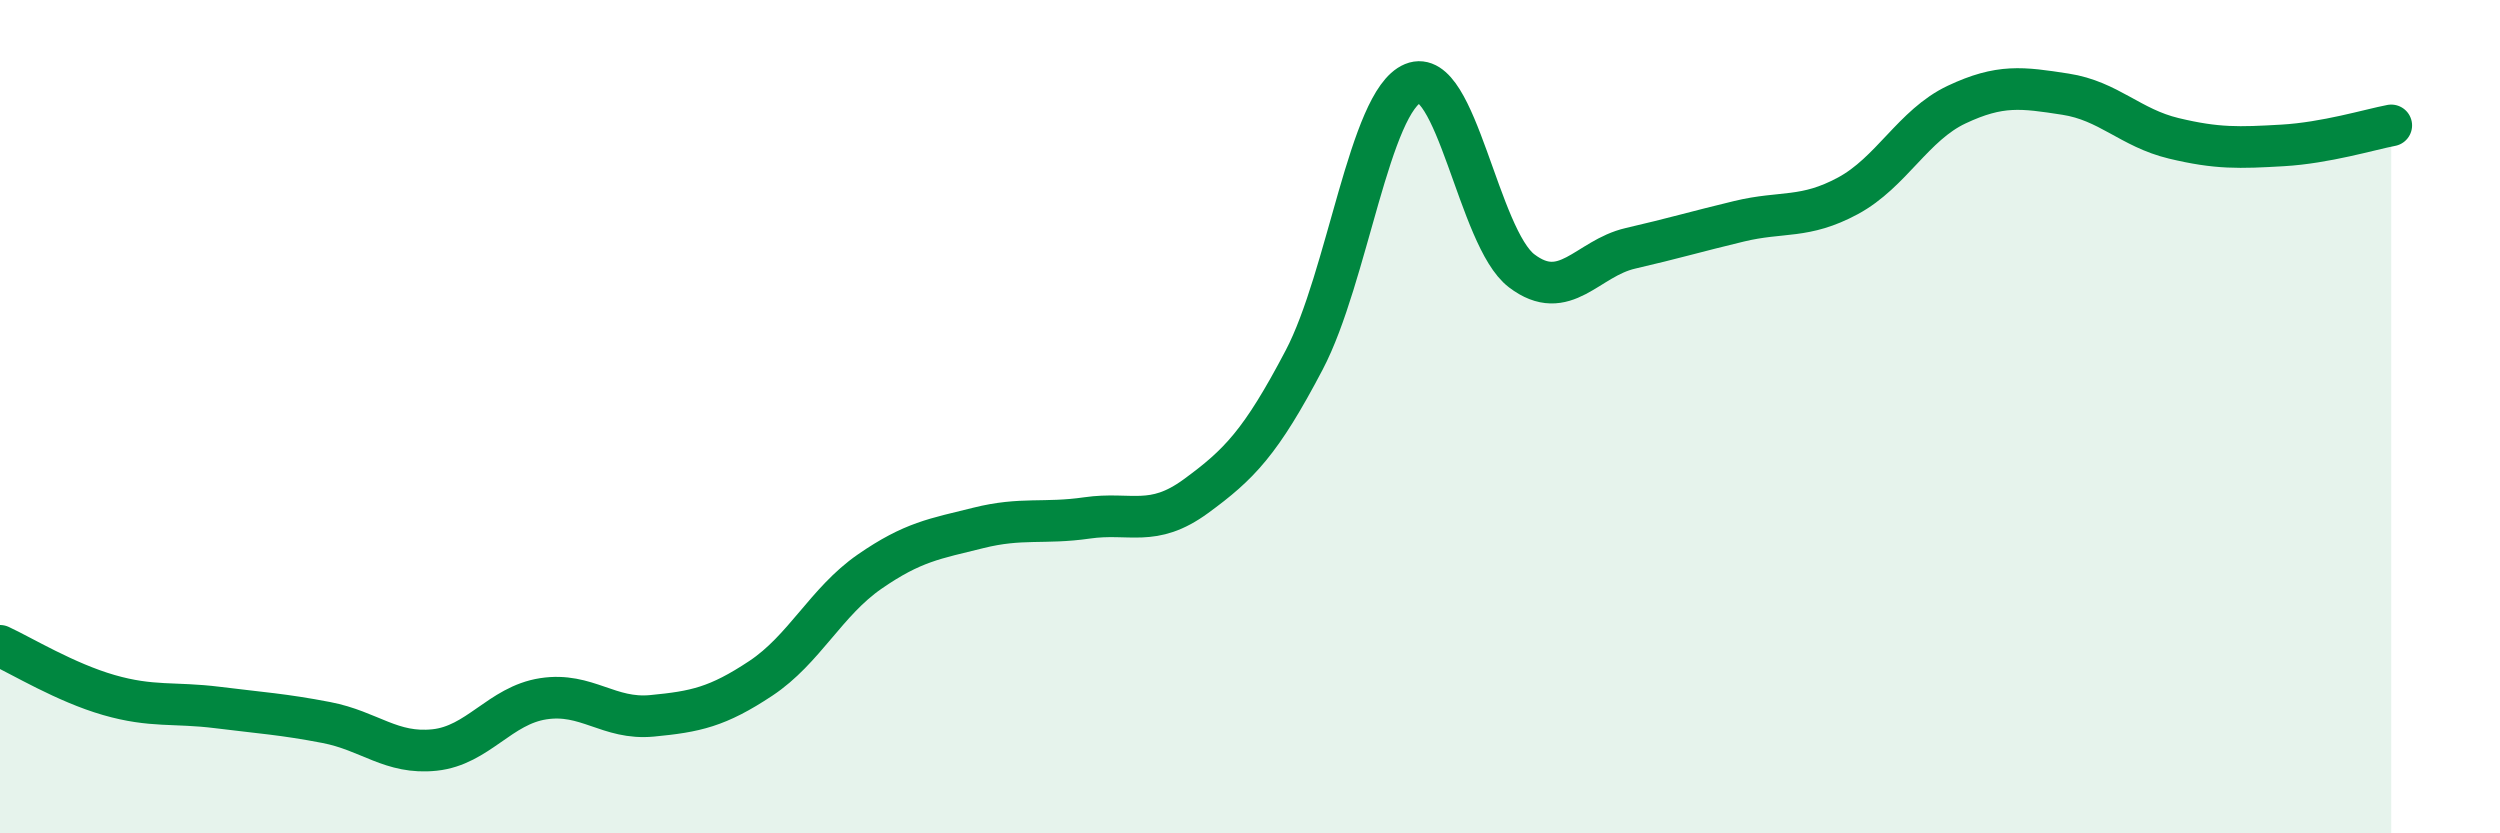 
    <svg width="60" height="20" viewBox="0 0 60 20" xmlns="http://www.w3.org/2000/svg">
      <path
        d="M 0,15.5 C 0.52,15.74 1.57,16.38 2.61,16.68 C 3.65,16.98 4.18,16.85 5.22,16.98 C 6.26,17.11 6.79,17.14 7.83,17.34 C 8.87,17.54 9.39,18.11 10.43,18 C 11.47,17.89 12,16.93 13.04,16.77 C 14.08,16.61 14.61,17.28 15.65,17.18 C 16.69,17.08 17.22,16.97 18.26,16.28 C 19.3,15.59 19.83,14.44 20.87,13.72 C 21.91,13 22.44,12.93 23.48,12.67 C 24.52,12.41 25.05,12.58 26.09,12.43 C 27.13,12.28 27.66,12.67 28.7,11.91 C 29.74,11.15 30.26,10.62 31.3,8.64 C 32.34,6.66 32.87,2.43 33.91,2 C 34.95,1.57 35.48,5.71 36.52,6.5 C 37.56,7.29 38.09,6.2 39.13,5.96 C 40.17,5.72 40.7,5.56 41.74,5.31 C 42.78,5.06 43.31,5.26 44.35,4.7 C 45.39,4.14 45.92,3 46.96,2.51 C 48,2.02 48.53,2.1 49.57,2.26 C 50.61,2.42 51.13,3.07 52.17,3.32 C 53.21,3.57 53.74,3.55 54.78,3.49 C 55.82,3.43 56.87,3.11 57.39,3.01L57.39 20L0 20Z"
        fill="#008740"
        opacity="0.1"
        stroke-linecap="round"
        stroke-linejoin="round"
      />
      <path
        d="M 0,15.5 C 0.52,15.74 1.57,16.38 2.61,16.68 C 3.65,16.98 4.18,16.85 5.22,16.98 C 6.26,17.11 6.79,17.14 7.83,17.34 C 8.87,17.54 9.39,18.11 10.43,18 C 11.47,17.89 12,16.93 13.04,16.77 C 14.08,16.61 14.61,17.28 15.65,17.18 C 16.69,17.08 17.22,16.97 18.26,16.28 C 19.3,15.59 19.83,14.44 20.87,13.72 C 21.91,13 22.44,12.93 23.48,12.67 C 24.52,12.41 25.05,12.58 26.09,12.43 C 27.13,12.28 27.66,12.67 28.7,11.91 C 29.74,11.15 30.26,10.62 31.3,8.64 C 32.34,6.66 32.87,2.43 33.91,2 C 34.95,1.57 35.48,5.71 36.52,6.5 C 37.56,7.29 38.09,6.2 39.13,5.96 C 40.17,5.72 40.7,5.56 41.74,5.31 C 42.78,5.06 43.31,5.26 44.35,4.7 C 45.39,4.14 45.92,3 46.96,2.51 C 48,2.02 48.53,2.1 49.57,2.26 C 50.61,2.42 51.13,3.07 52.17,3.32 C 53.21,3.57 53.74,3.55 54.78,3.49 C 55.82,3.43 56.87,3.11 57.39,3.01"
        stroke="#008740"
        stroke-width="1"
        fill="none"
        stroke-linecap="round"
        stroke-linejoin="round"
      />
    </svg>
  